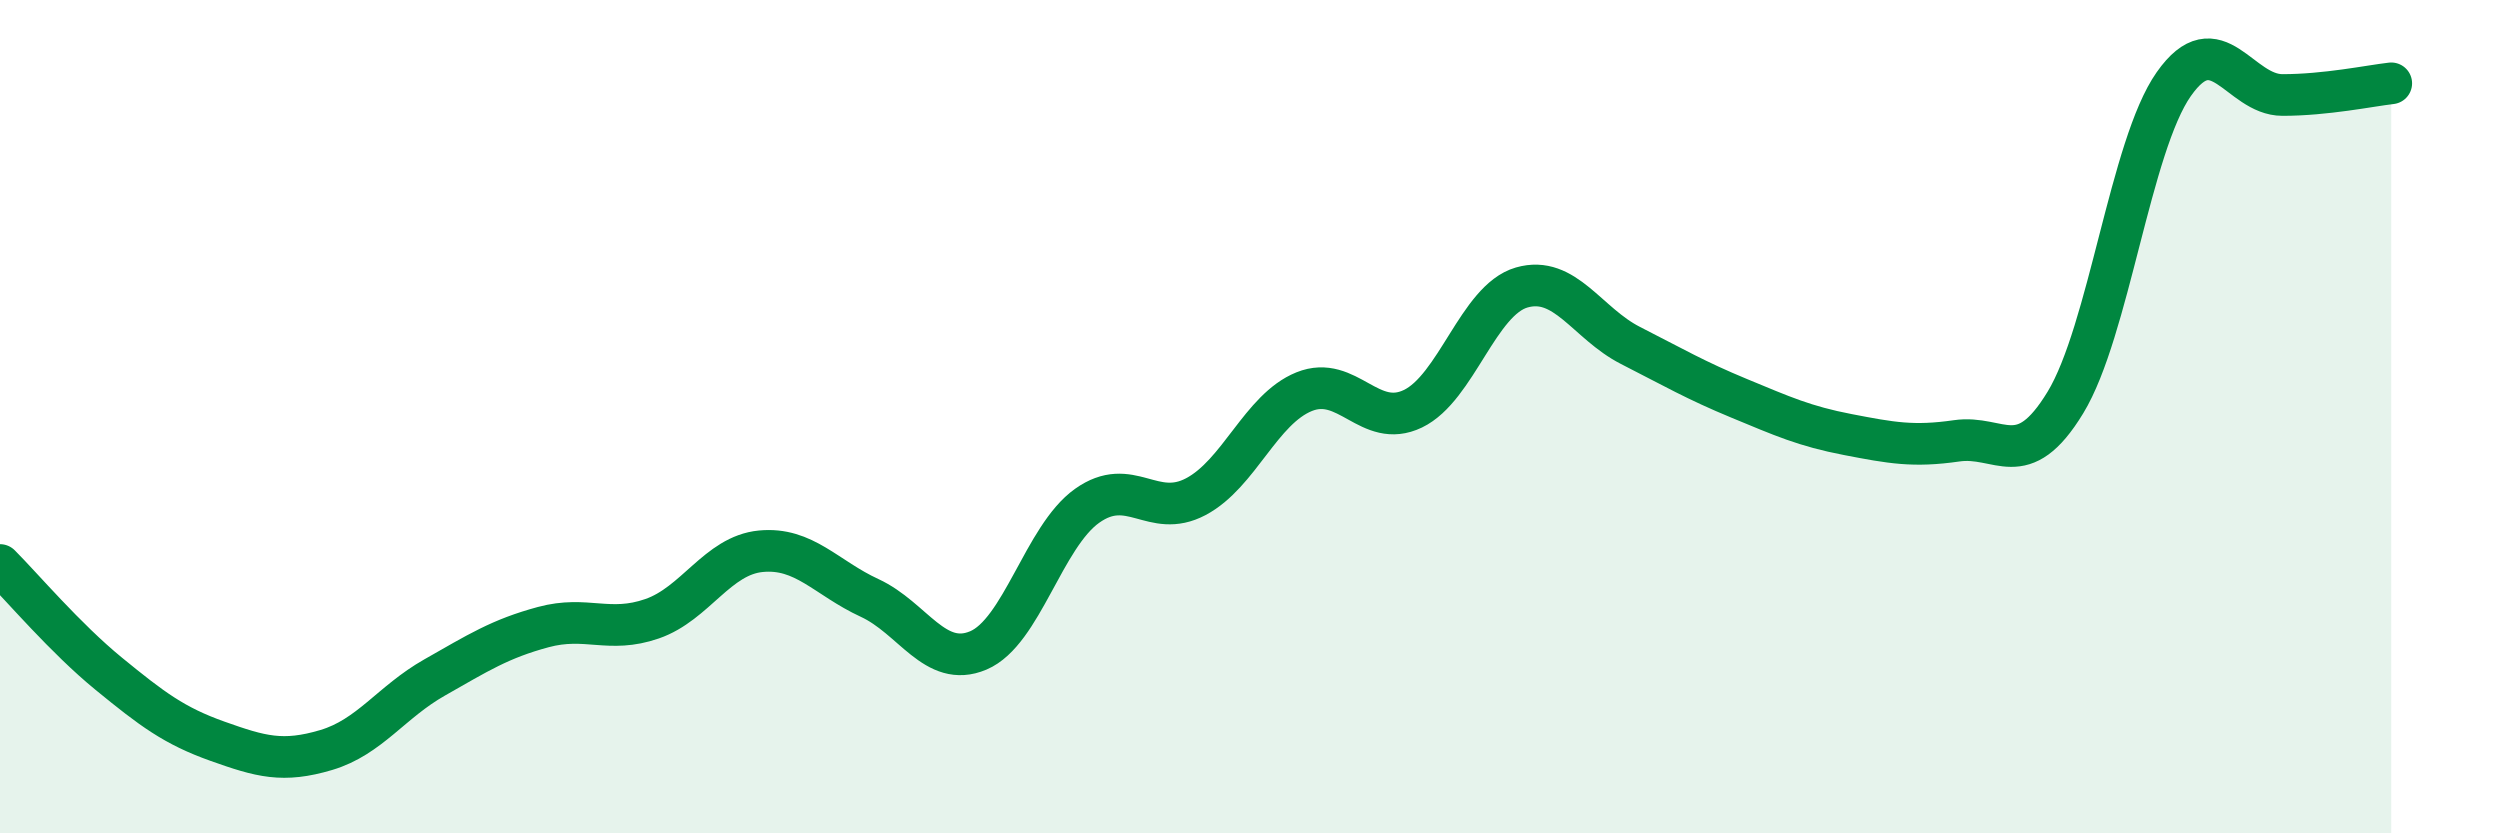 
    <svg width="60" height="20" viewBox="0 0 60 20" xmlns="http://www.w3.org/2000/svg">
      <path
        d="M 0,13.56 C 0.52,14.08 1.57,15.32 2.61,16.17 C 3.65,17.02 4.18,17.42 5.22,17.79 C 6.26,18.16 6.79,18.31 7.83,18 C 8.87,17.69 9.39,16.85 10.43,16.26 C 11.47,15.67 12,15.33 13.04,15.05 C 14.08,14.77 14.61,15.21 15.65,14.85 C 16.69,14.49 17.22,13.33 18.26,13.23 C 19.3,13.13 19.83,13.87 20.87,14.35 C 21.91,14.83 22.44,16.05 23.48,15.61 C 24.52,15.17 25.05,12.88 26.09,12.14 C 27.13,11.4 27.66,12.47 28.7,11.92 C 29.74,11.37 30.26,9.82 31.3,9.4 C 32.34,8.98 32.87,10.31 33.91,9.81 C 34.95,9.31 35.48,7.2 36.52,6.9 C 37.56,6.6 38.09,7.76 39.13,8.29 C 40.17,8.82 40.7,9.13 41.74,9.56 C 42.78,9.99 43.31,10.23 44.35,10.43 C 45.39,10.63 45.92,10.73 46.96,10.58 C 48,10.43 48.53,11.37 49.57,9.66 C 50.61,7.95 51.13,3.5 52.17,2.02 C 53.21,0.54 53.74,2.28 54.78,2.28 C 55.82,2.28 56.87,2.06 57.39,2L57.39 20L0 20Z"
        fill="#008740"
        opacity="0.1"
        stroke-linecap="round"
        stroke-linejoin="round"
      />
      <path
        d="M 0,13.56 C 0.52,14.08 1.57,15.32 2.61,16.17 C 3.65,17.02 4.18,17.42 5.22,17.79 C 6.26,18.16 6.79,18.31 7.83,18 C 8.87,17.69 9.39,16.85 10.43,16.26 C 11.47,15.67 12,15.33 13.04,15.05 C 14.08,14.77 14.61,15.21 15.65,14.85 C 16.69,14.49 17.22,13.33 18.26,13.23 C 19.3,13.13 19.83,13.87 20.87,14.35 C 21.91,14.83 22.44,16.05 23.48,15.61 C 24.52,15.17 25.05,12.88 26.09,12.14 C 27.13,11.4 27.66,12.47 28.7,11.92 C 29.74,11.37 30.26,9.82 31.3,9.4 C 32.34,8.98 32.87,10.31 33.91,9.81 C 34.95,9.31 35.48,7.2 36.52,6.9 C 37.56,6.6 38.09,7.76 39.13,8.29 C 40.17,8.82 40.7,9.13 41.74,9.56 C 42.78,9.99 43.31,10.23 44.35,10.43 C 45.39,10.63 45.92,10.73 46.96,10.58 C 48,10.43 48.53,11.37 49.57,9.66 C 50.61,7.95 51.13,3.5 52.17,2.02 C 53.21,0.54 53.74,2.28 54.78,2.28 C 55.82,2.28 56.87,2.06 57.39,2"
        stroke="#008740"
        stroke-width="1"
        fill="none"
        stroke-linecap="round"
        stroke-linejoin="round"
      />
    </svg>
  
